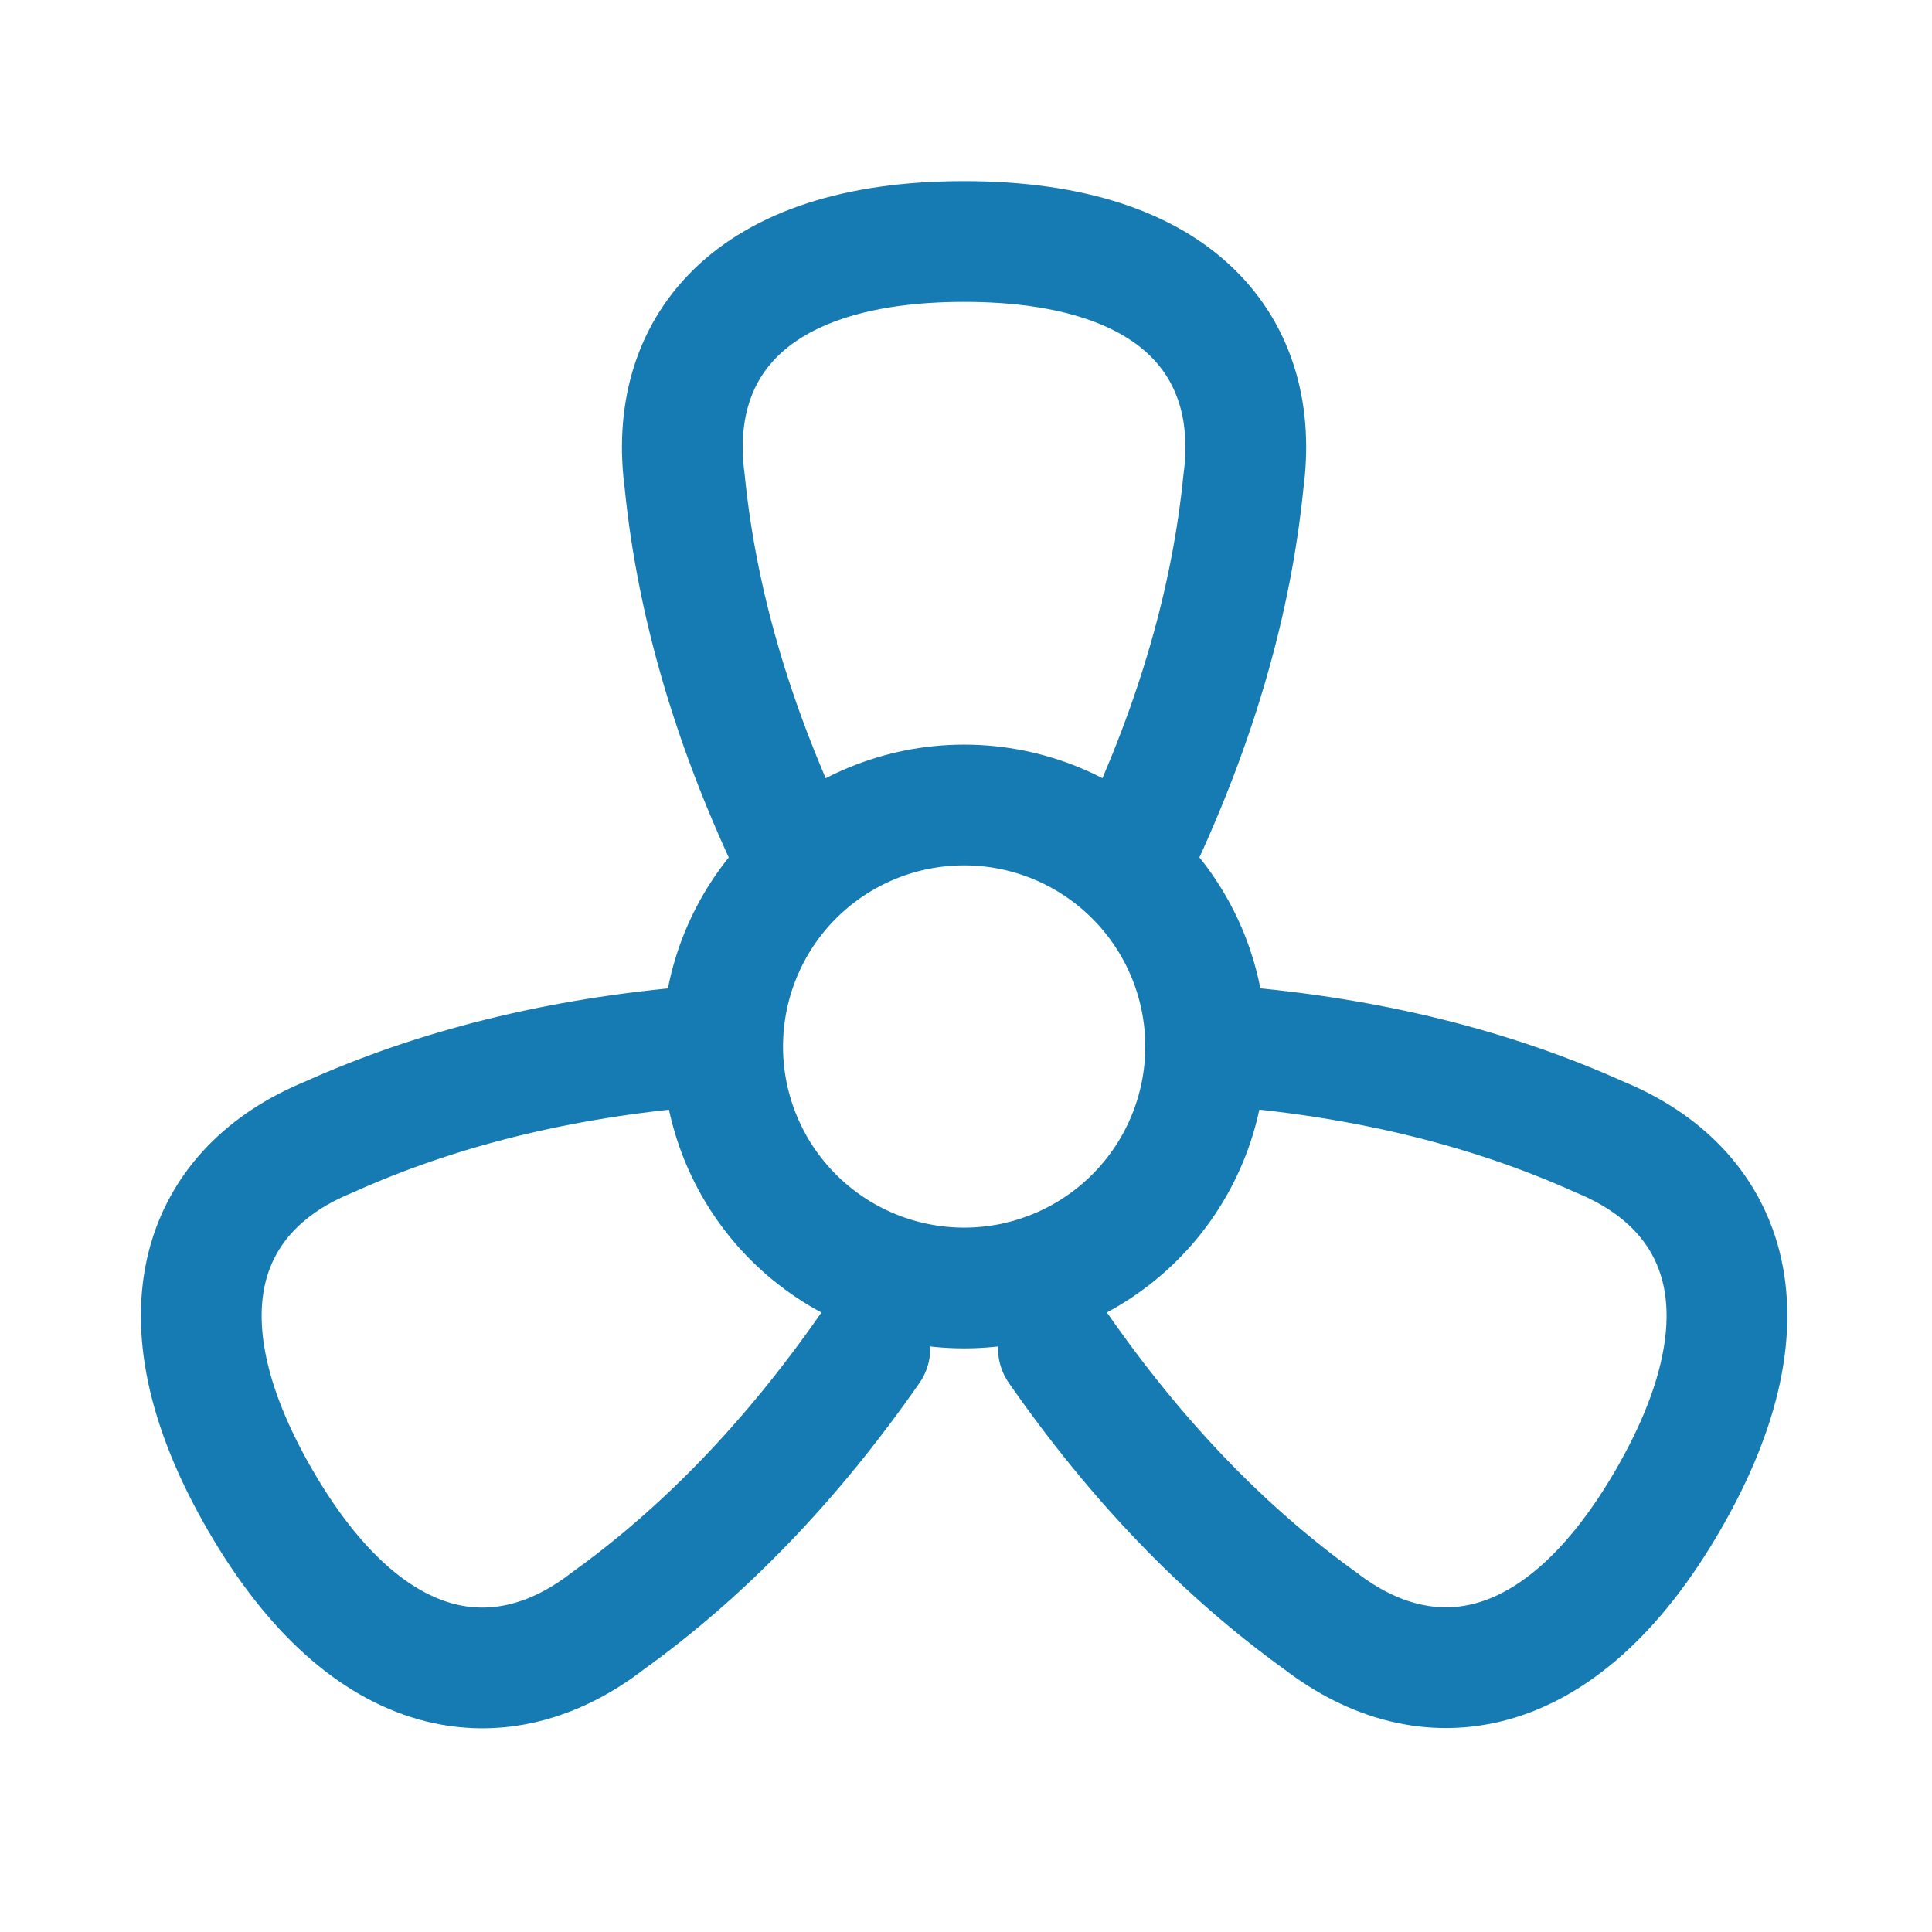 <svg width="24" height="24" viewBox="0 0 24 24" fill="none" xmlns="http://www.w3.org/2000/svg">
<path d="M14.143 10.5C14.865 8.962 15.299 7.457 15.446 5.986C15.666 4.356 14.684 3 11.976 3C9.268 3 8.286 4.357 8.506 5.986C8.653 7.457 9.087 8.962 9.809 10.5M13.148 16.751C14.118 18.146 15.205 19.274 16.405 20.137C17.705 21.137 19.372 20.97 20.726 18.625C22.08 16.28 21.396 14.751 19.876 14.127C18.528 13.519 17.008 13.142 15.314 12.999M8.639 13C6.946 13.143 5.426 13.52 4.079 14.128C2.557 14.751 1.873 16.281 3.227 18.626C4.581 20.971 6.247 21.143 7.548 20.138C8.748 19.275 9.835 18.147 10.806 16.752M8.977 13C8.977 13.796 9.293 14.559 9.855 15.121C10.418 15.684 11.181 16 11.977 16C12.772 16 13.535 15.684 14.098 15.121C14.661 14.559 14.977 13.796 14.977 13C14.977 12.204 14.661 11.441 14.098 10.879C13.535 10.316 12.772 10 11.977 10C11.181 10 10.418 10.316 9.855 10.879C9.293 11.441 8.977 12.204 8.977 13Z" stroke="#167BB2" stroke-width="1.5" stroke-linecap="round" stroke-linejoin="round"/>
</svg>
